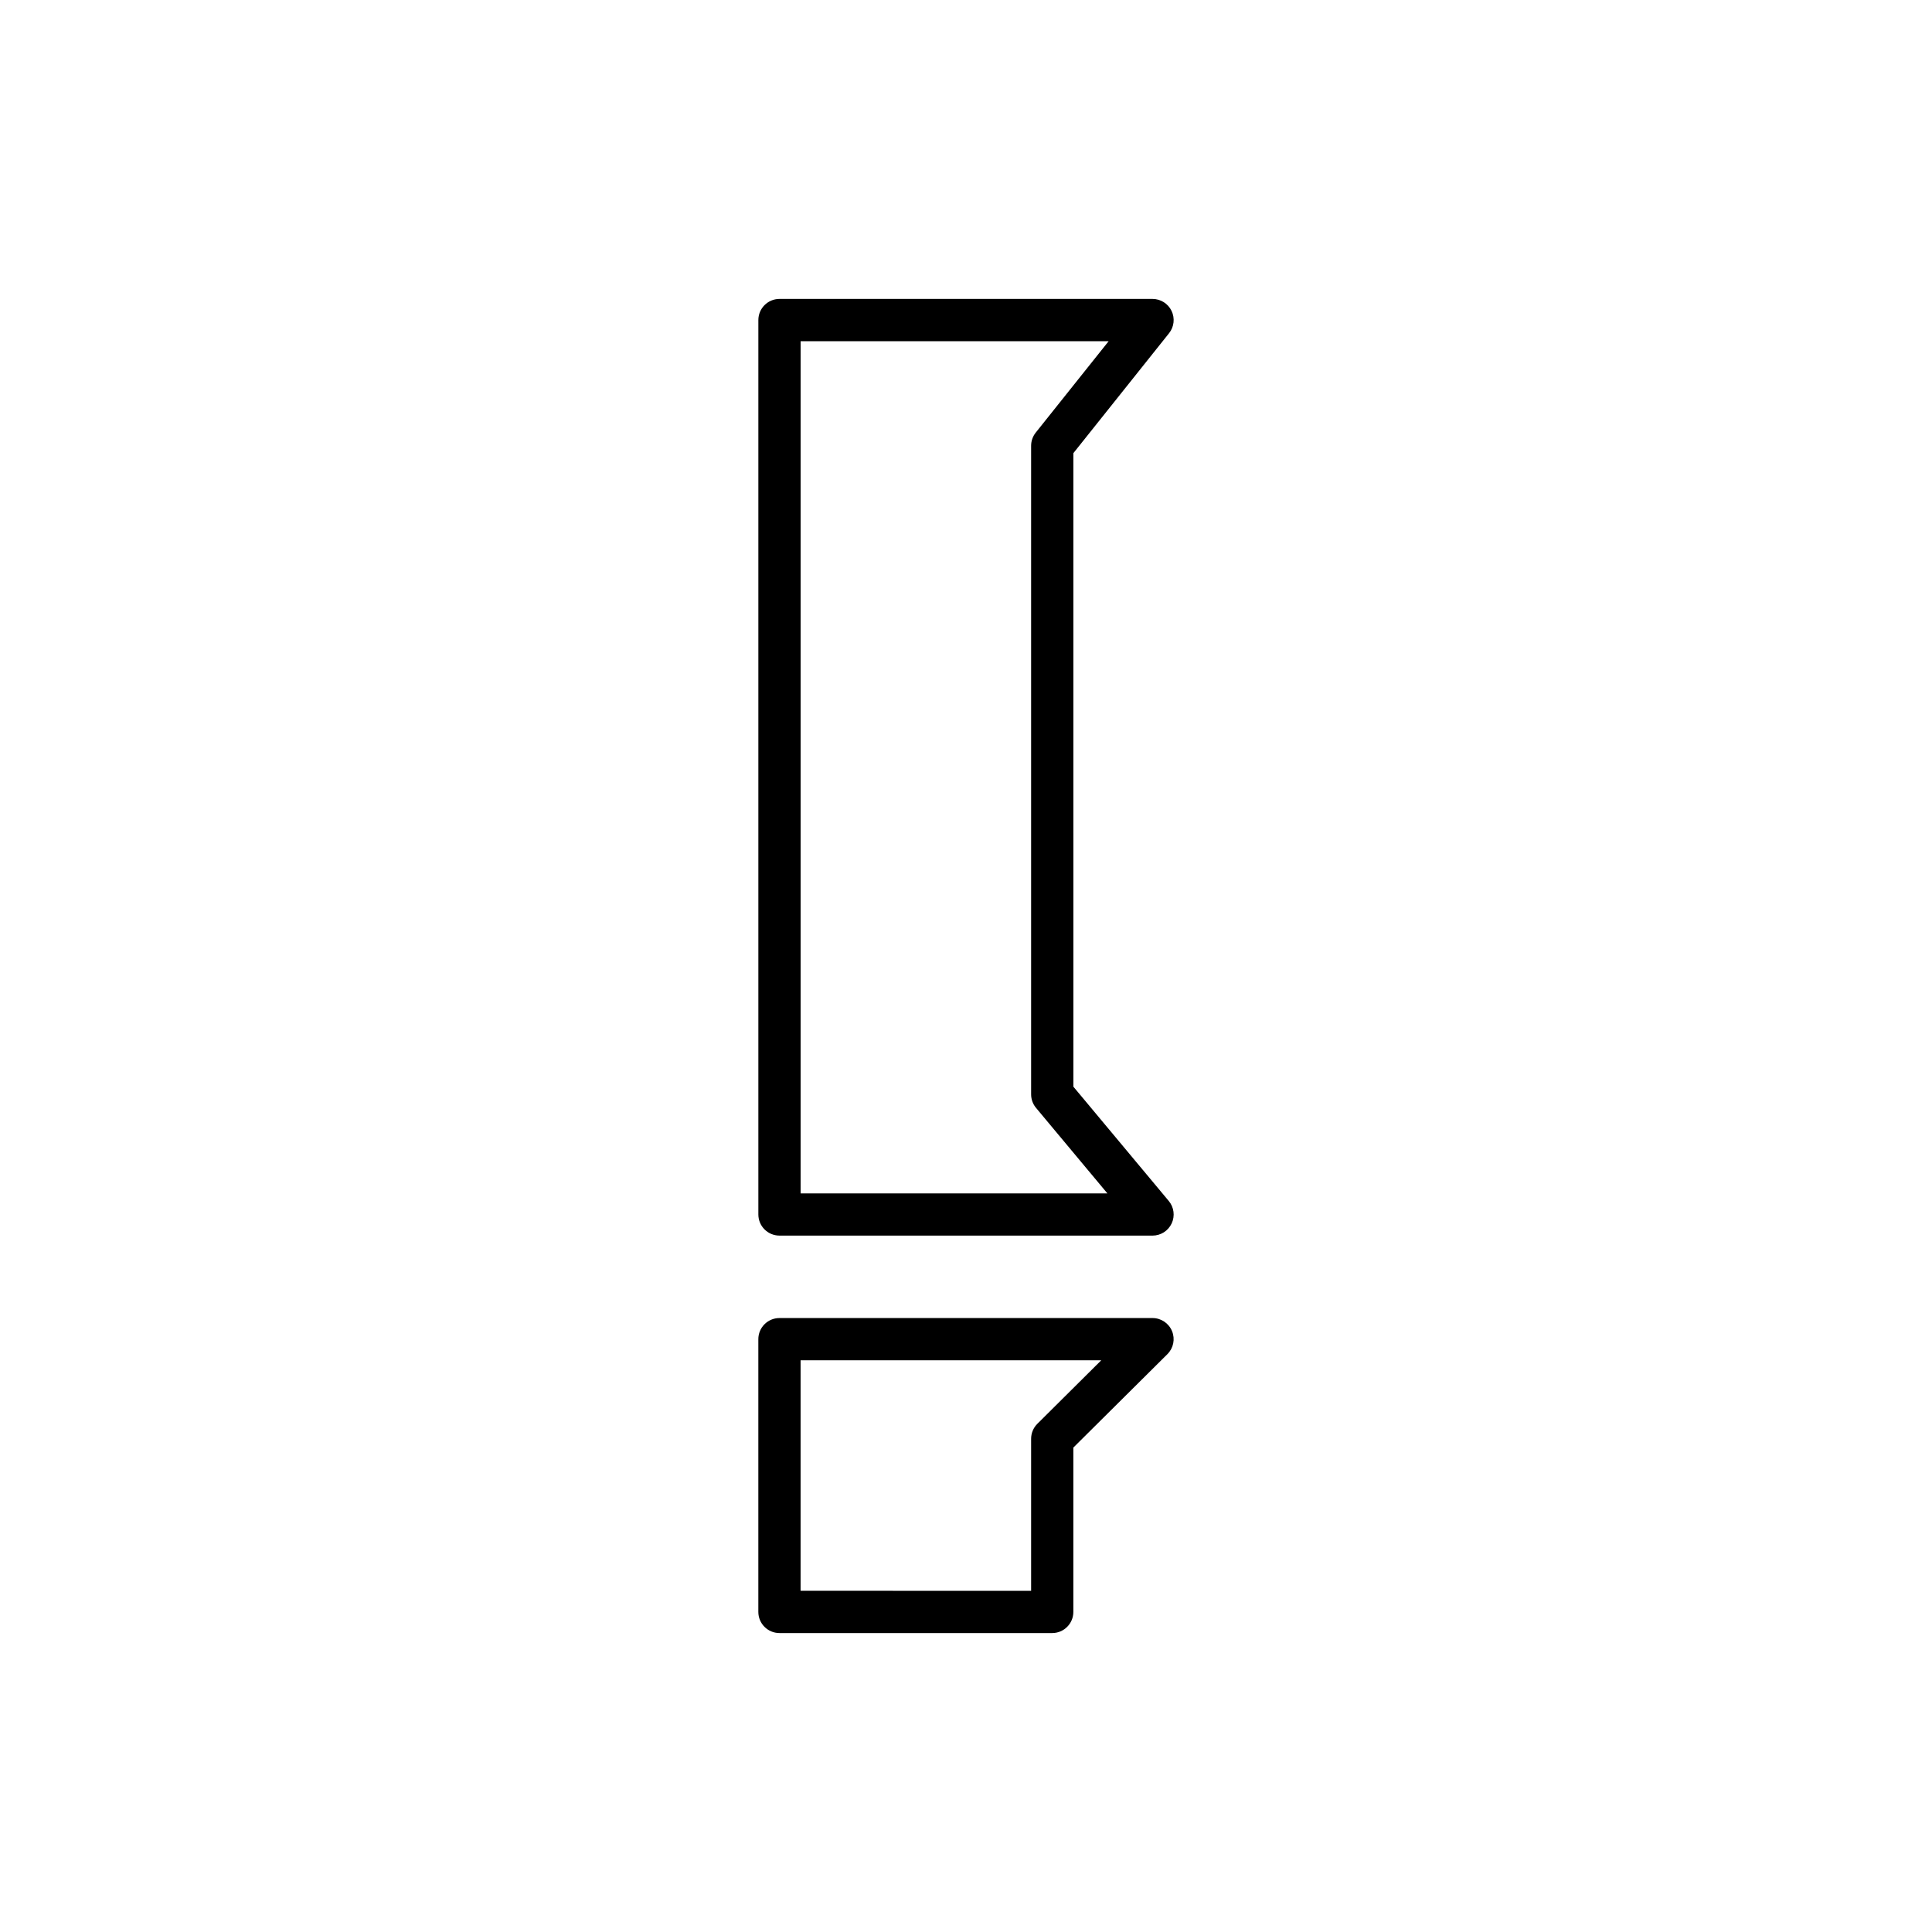 <?xml version="1.0" encoding="UTF-8"?>
<!-- Uploaded to: SVG Repo, www.svgrepo.com, Generator: SVG Repo Mixer Tools -->
<svg fill="#000000" width="800px" height="800px" version="1.1" viewBox="144 144 512 512" xmlns="http://www.w3.org/2000/svg">
 <g>
  <path d="m350.57 471.45h98.863c2.172 0 4.148-1.258 5.07-3.227s0.621-4.293-0.773-5.957l-25.273-30.285-0.004-167.89 25.355-31.781c1.344-1.68 1.602-3.984 0.668-5.918-0.934-1.938-2.891-3.172-5.043-3.172h-98.863c-3.09 0-5.598 2.508-5.598 5.598v237.03c0 3.09 2.508 5.598 5.598 5.598zm5.598-237.03h81.637l-19.324 24.223c-0.789 0.992-1.223 2.223-1.223 3.492v171.88c0 1.312 0.461 2.578 1.301 3.586l18.91 22.66h-81.301z"/>
  <path d="m454.6 496.76c-0.863-2.098-2.906-3.465-5.176-3.465h-98.859c-3.09 0-5.598 2.508-5.598 5.598v72.285c0 3.09 2.508 5.598 5.598 5.598h72.285c3.09 0 5.598-2.508 5.598-5.598v-43.555l24.922-24.754c1.613-1.602 2.098-4.012 1.23-6.109zm-35.691 24.562c-1.059 1.051-1.652 2.481-1.652 3.973v40.289l-61.094-0.004v-61.09h79.684z"/>
 </g>
</svg>
